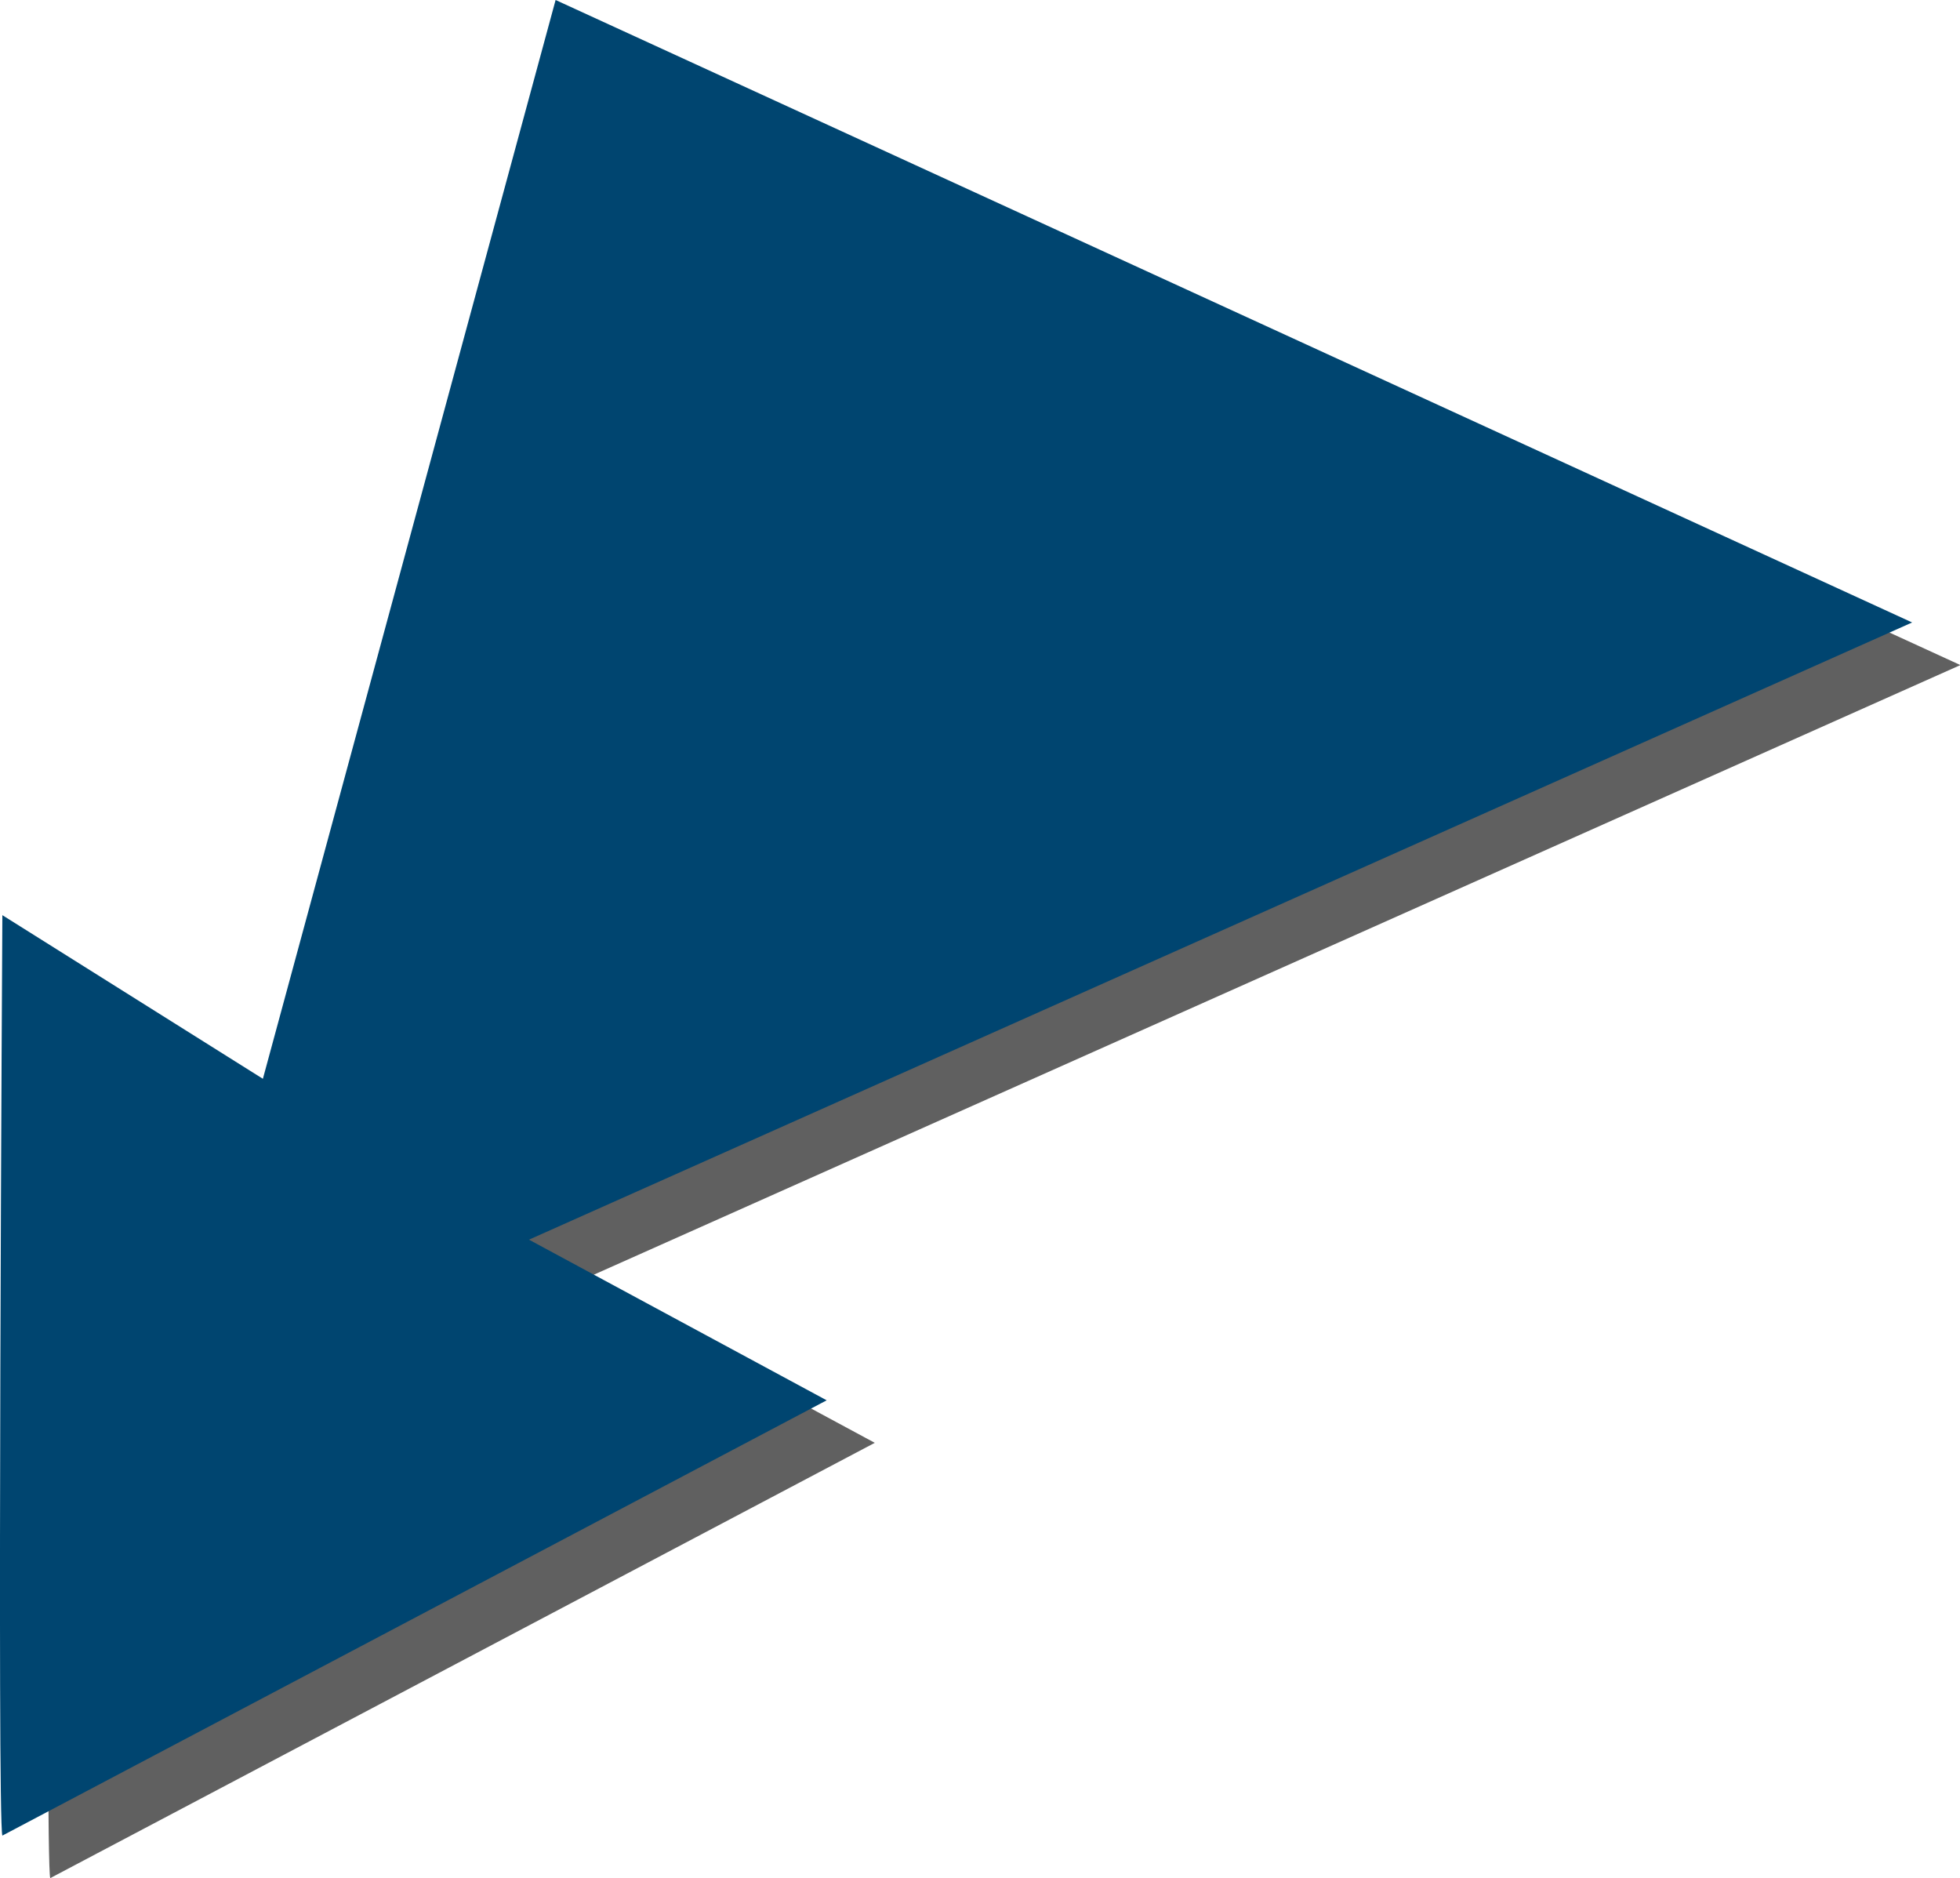 <?xml version="1.0" encoding="UTF-8"?> <svg xmlns="http://www.w3.org/2000/svg" viewBox="0 0 248.95 238.51"> <defs> <style>.cls-1{fill:#161616;opacity:0.68;}.cls-2{fill:#004570;}</style> </defs> <title>стрелка</title> <g id="Слой_2" data-name="Слой 2"> <g id="Слой_1-2" data-name="Слой 1"> <path class="cls-1" d="M6.38,238.51c-.67-2,0-116.89,0-116.89l33.09,20.8,37.18-137L249,84.46,73.27,162.84l37.84,20.39Z"></path> <path class="cls-2" d="M.3,233.11c-.68-2,0-116.89,0-116.89L33.39,137,70.57,0l172.3,79.05L67.19,157.43,105,177.83Z"></path> </g> </g> </svg> 
